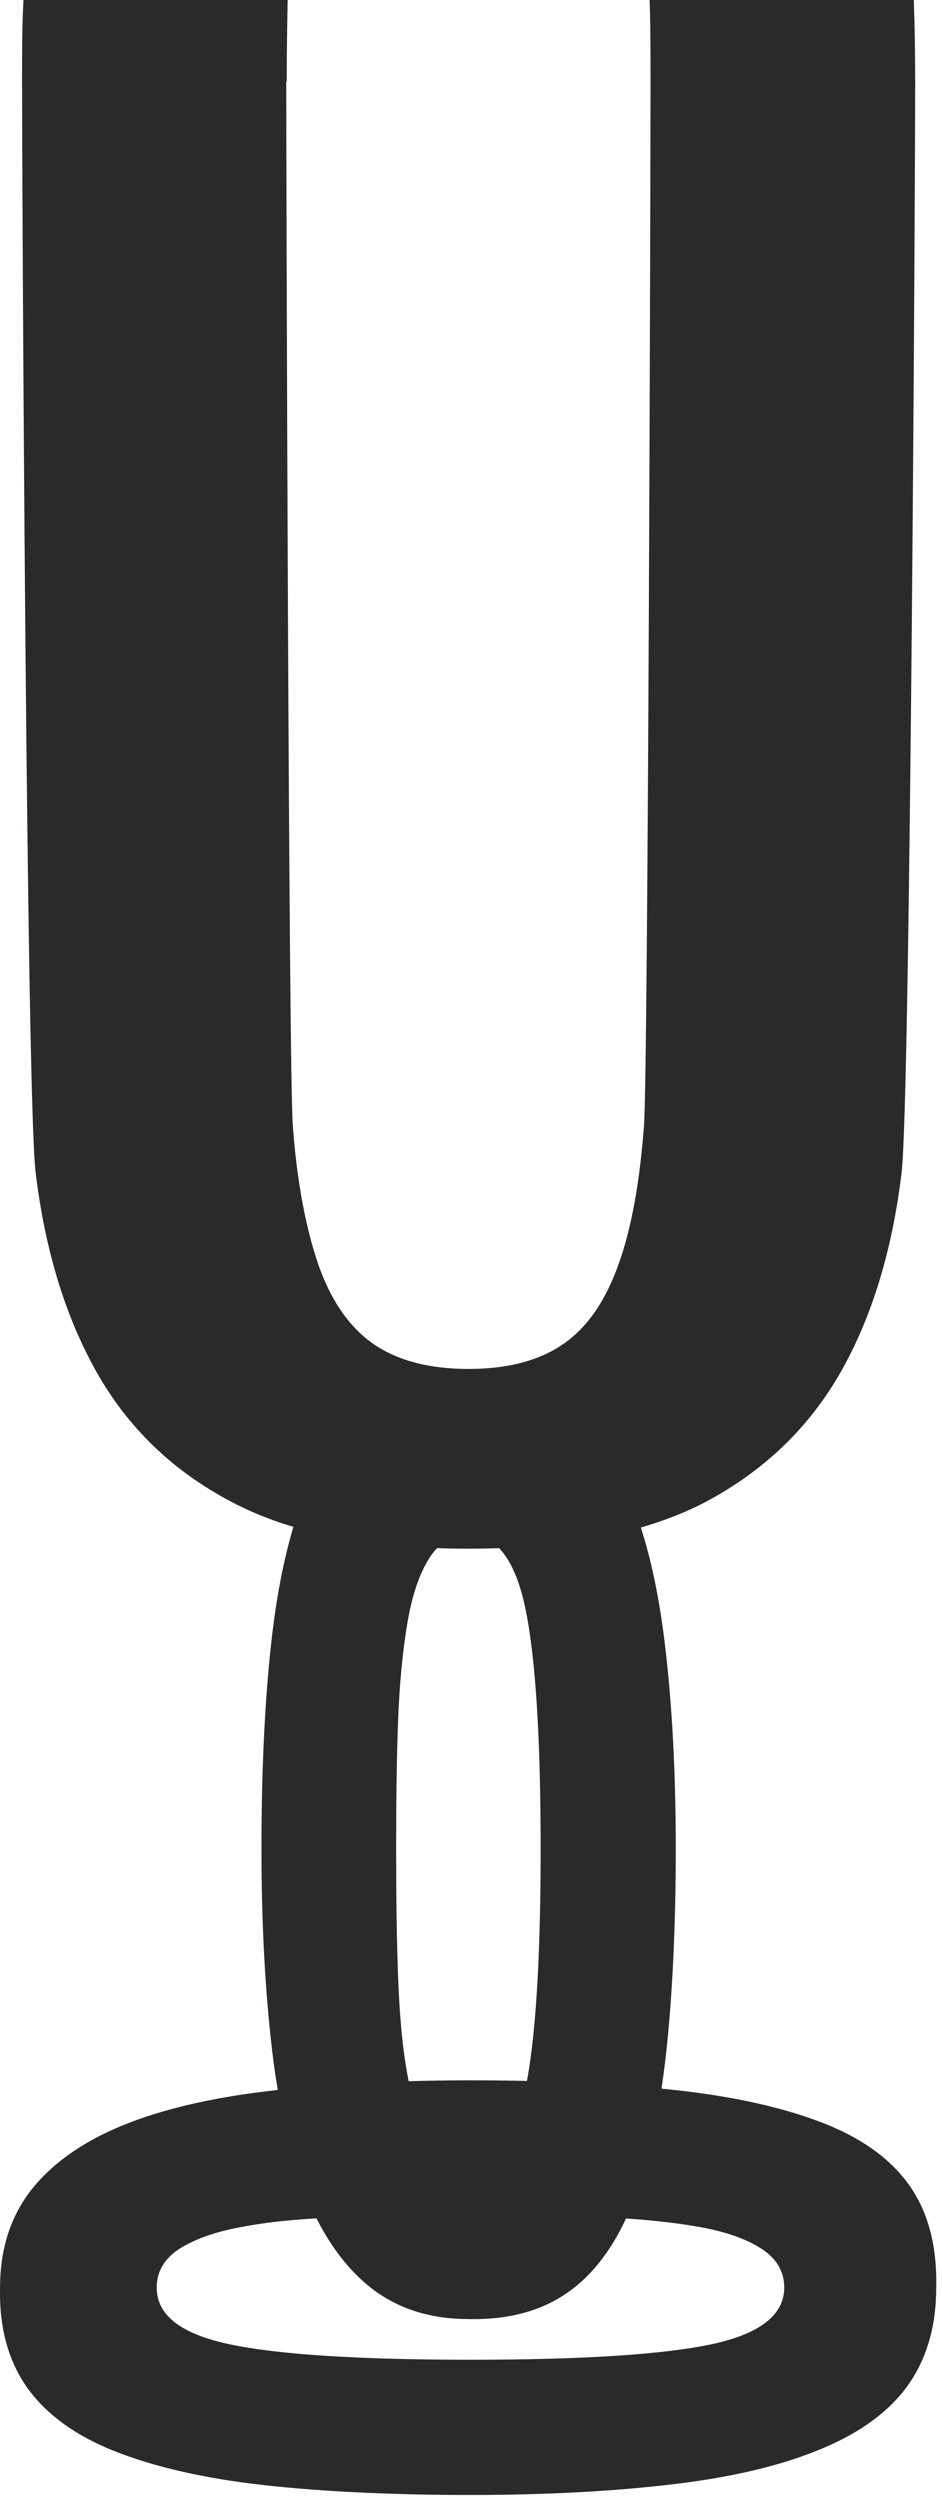 <?xml version="1.0" encoding="UTF-8"?> <svg xmlns="http://www.w3.org/2000/svg" width="112" height="297" viewBox="0 0 112 297" fill="none"> <path d="M34.035 9.674C34.035 19.348 34.313 126.984 34.814 133.711C35.314 140.438 36.37 145.942 37.872 150.279C39.373 154.56 41.597 157.729 44.432 159.675C47.267 161.621 51.048 162.621 55.718 162.621C60.388 162.621 64.113 161.621 66.949 159.675C69.784 157.729 71.953 154.615 73.509 150.279C75.066 145.998 76.067 140.438 76.567 133.711C77.067 126.984 77.346 19.348 77.346 9.674C77.346 6.282 77.346 3.058 77.234 0H108.647C108.758 3.169 108.813 6.394 108.813 9.674C108.813 20.571 108.257 130.042 107.201 139.271C106.089 148.5 103.699 156.395 99.974 162.955C96.249 169.515 90.911 174.686 83.906 178.411C76.901 182.08 67.505 183.971 55.718 183.971C43.932 183.971 34.536 182.136 27.53 178.411C20.525 174.742 15.188 169.571 11.463 162.955C7.738 156.339 5.347 148.444 4.235 139.271C3.123 130.042 2.623 20.571 2.623 9.674C2.623 6.338 2.623 3.113 2.79 0H34.202C34.147 3.058 34.091 6.282 34.091 9.674" fill="#2B2A28"></path> <path fill-rule="evenodd" clip-rule="evenodd" d="M55.994 247.125C65.223 247.125 73.34 247.514 80.401 248.293C87.462 249.071 93.299 250.405 97.97 252.24C102.64 254.075 106.087 256.632 108.255 259.801C110.423 262.97 111.424 266.973 111.313 271.755C111.313 276.314 110.201 280.15 107.977 283.319C105.753 286.432 102.306 288.99 97.58 290.936C92.91 292.881 87.073 294.271 80.067 295.105C73.062 295.939 65.056 296.384 55.938 296.384C46.82 296.384 38.425 295.995 31.42 295.217C24.415 294.438 18.577 293.104 13.851 291.269C9.126 289.434 5.567 286.877 3.288 283.708C1.008 280.539 -0.104 276.536 0.008 271.755C0.008 267.196 1.231 263.359 3.677 260.19C6.123 257.077 9.681 254.519 14.352 252.574C19.022 250.628 24.86 249.238 31.865 248.404C38.87 247.57 46.876 247.125 55.994 247.125ZM55.994 263.137C50.601 263.137 45.597 263.193 40.983 263.359C36.368 263.526 32.421 263.86 29.14 264.471C25.86 265.027 23.303 265.917 21.413 267.084C19.578 268.252 18.633 269.809 18.633 271.755C18.633 275.035 21.524 277.259 27.306 278.482C33.088 279.705 42.651 280.316 55.938 280.316C69.226 280.316 78.789 279.705 84.571 278.482C90.353 277.259 93.244 274.979 93.244 271.755C93.244 269.809 92.299 268.252 90.464 267.084C88.629 265.917 86.072 265.027 82.736 264.471C79.456 263.915 75.508 263.526 70.894 263.359C66.279 263.193 61.276 263.137 55.883 263.137H55.994Z" fill="#2B2A28"></path> <path fill-rule="evenodd" clip-rule="evenodd" d="M31.088 219.501C31.088 210.272 31.477 202.155 32.255 195.094C33.034 188.033 34.368 182.196 36.203 177.525C38.038 172.855 40.595 169.408 43.764 167.24C46.933 165.072 50.936 164.071 55.717 164.182C60.276 164.182 64.112 165.294 67.282 167.518C70.395 169.742 72.953 173.189 74.898 177.915C76.844 182.585 78.234 188.422 79.068 195.428C79.902 202.433 80.347 210.439 80.347 219.557C80.347 228.675 79.958 237.07 79.179 244.075C78.401 251.08 77.067 256.918 75.232 261.644C73.397 266.37 70.84 269.928 67.671 272.207C64.502 274.487 60.499 275.599 55.717 275.487C51.158 275.487 47.322 274.264 44.153 271.818C41.04 269.372 38.482 265.814 36.536 261.143C34.59 256.473 33.201 250.636 32.367 243.686C31.533 236.681 31.088 228.675 31.088 219.557M47.1 219.557C47.1 224.95 47.155 229.954 47.322 234.568C47.489 239.183 47.823 243.13 48.434 246.41C48.99 249.691 49.88 252.248 51.047 254.138C52.215 255.973 53.772 256.918 55.717 256.918C58.998 256.918 61.221 254.027 62.445 248.245C63.668 242.463 64.279 232.9 64.279 219.612C64.279 206.325 63.668 196.762 62.445 190.98C61.221 185.198 58.942 182.307 55.717 182.307C53.772 182.307 52.215 183.252 51.047 185.087C49.88 186.921 48.99 189.479 48.434 192.815C47.878 196.095 47.489 200.042 47.322 204.657C47.155 209.271 47.1 214.275 47.1 219.668V219.557Z" fill="#2B2A28"></path> </svg> 